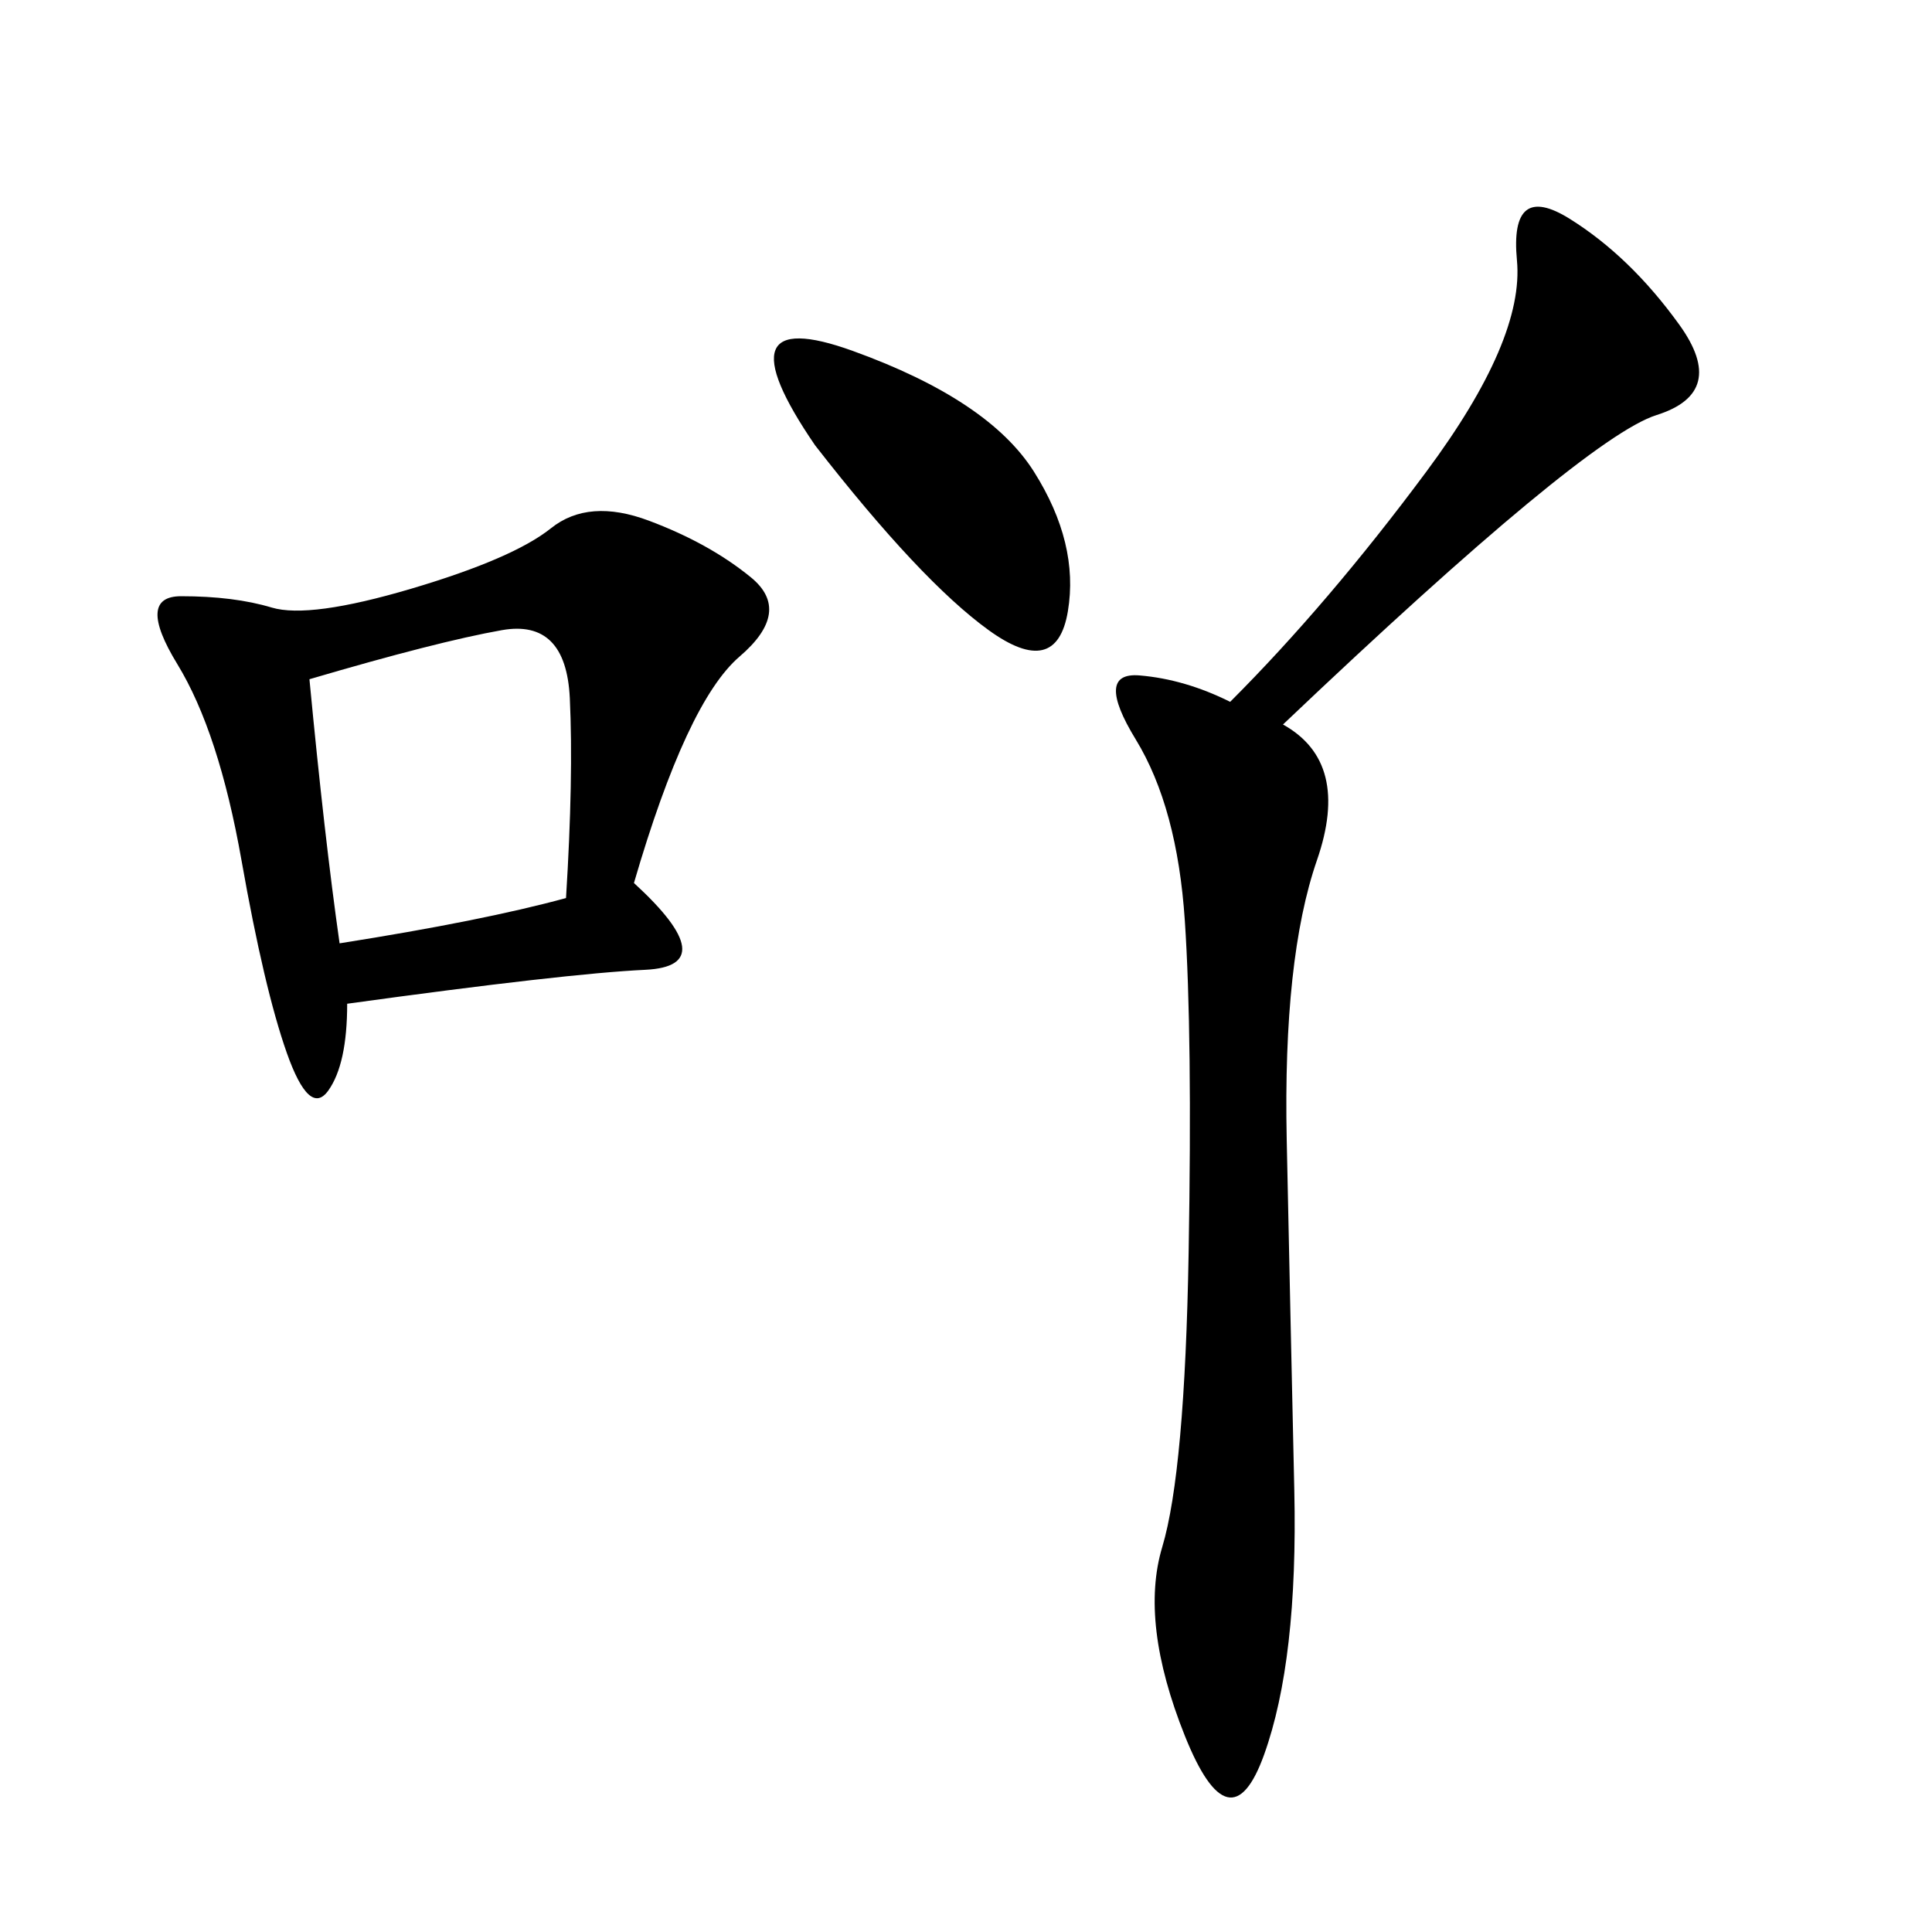 <svg xmlns="http://www.w3.org/2000/svg" xmlns:xlink="http://www.w3.org/1999/xlink" width="300" height="300"><path d="M98.44 137.11Q112.50 150 100.20 150.59Q87.89 151.17 53.91 155.86L53.91 155.86Q53.91 165.23 50.98 169.34Q48.05 173.44 44.53 163.48Q41.02 153.52 37.50 133.59Q33.98 113.67 27.54 103.13Q21.09 92.58 28.13 92.58L28.13 92.58Q36.33 92.58 42.19 94.34Q48.05 96.09 63.87 91.41Q79.69 86.72 85.55 82.03Q91.41 77.34 100.78 80.86Q110.16 84.38 116.60 89.65Q123.05 94.92 114.84 101.95Q106.64 108.98 98.44 137.11L98.44 137.11ZM199.22 112.50Q209.77 118.36 204.49 133.59Q199.22 148.83 199.80 176.95Q200.39 205.08 200.98 231.45Q201.56 257.81 196.29 272.46Q191.02 287.11 183.98 269.53Q176.95 251.95 180.47 240.23Q183.98 228.52 184.57 194.53Q185.16 160.55 183.98 142.97Q182.81 125.39 176.37 114.84Q169.92 104.30 176.95 104.88Q183.98 105.47 191.02 108.98L191.02 108.98Q206.25 93.75 221.48 73.24Q236.72 52.73 235.55 40.43Q234.38 28.13 243.75 33.98Q253.13 39.84 260.74 50.39Q268.36 60.94 257.23 64.45Q246.09 67.97 199.22 112.50L199.22 112.50ZM52.73 146.48Q75 142.97 87.89 139.45L87.89 139.45Q89.06 120.70 88.48 108.40Q87.89 96.09 77.93 97.85Q67.97 99.61 48.05 105.47L48.05 105.47Q50.39 130.08 52.73 146.48L52.73 146.48ZM126.56 69.14Q111.33 46.88 132.42 54.49Q153.52 62.11 160.55 73.24Q167.58 84.38 165.82 94.92Q164.06 105.47 153.52 97.85Q142.97 90.23 126.56 69.14L126.56 69.14Z"/></svg>